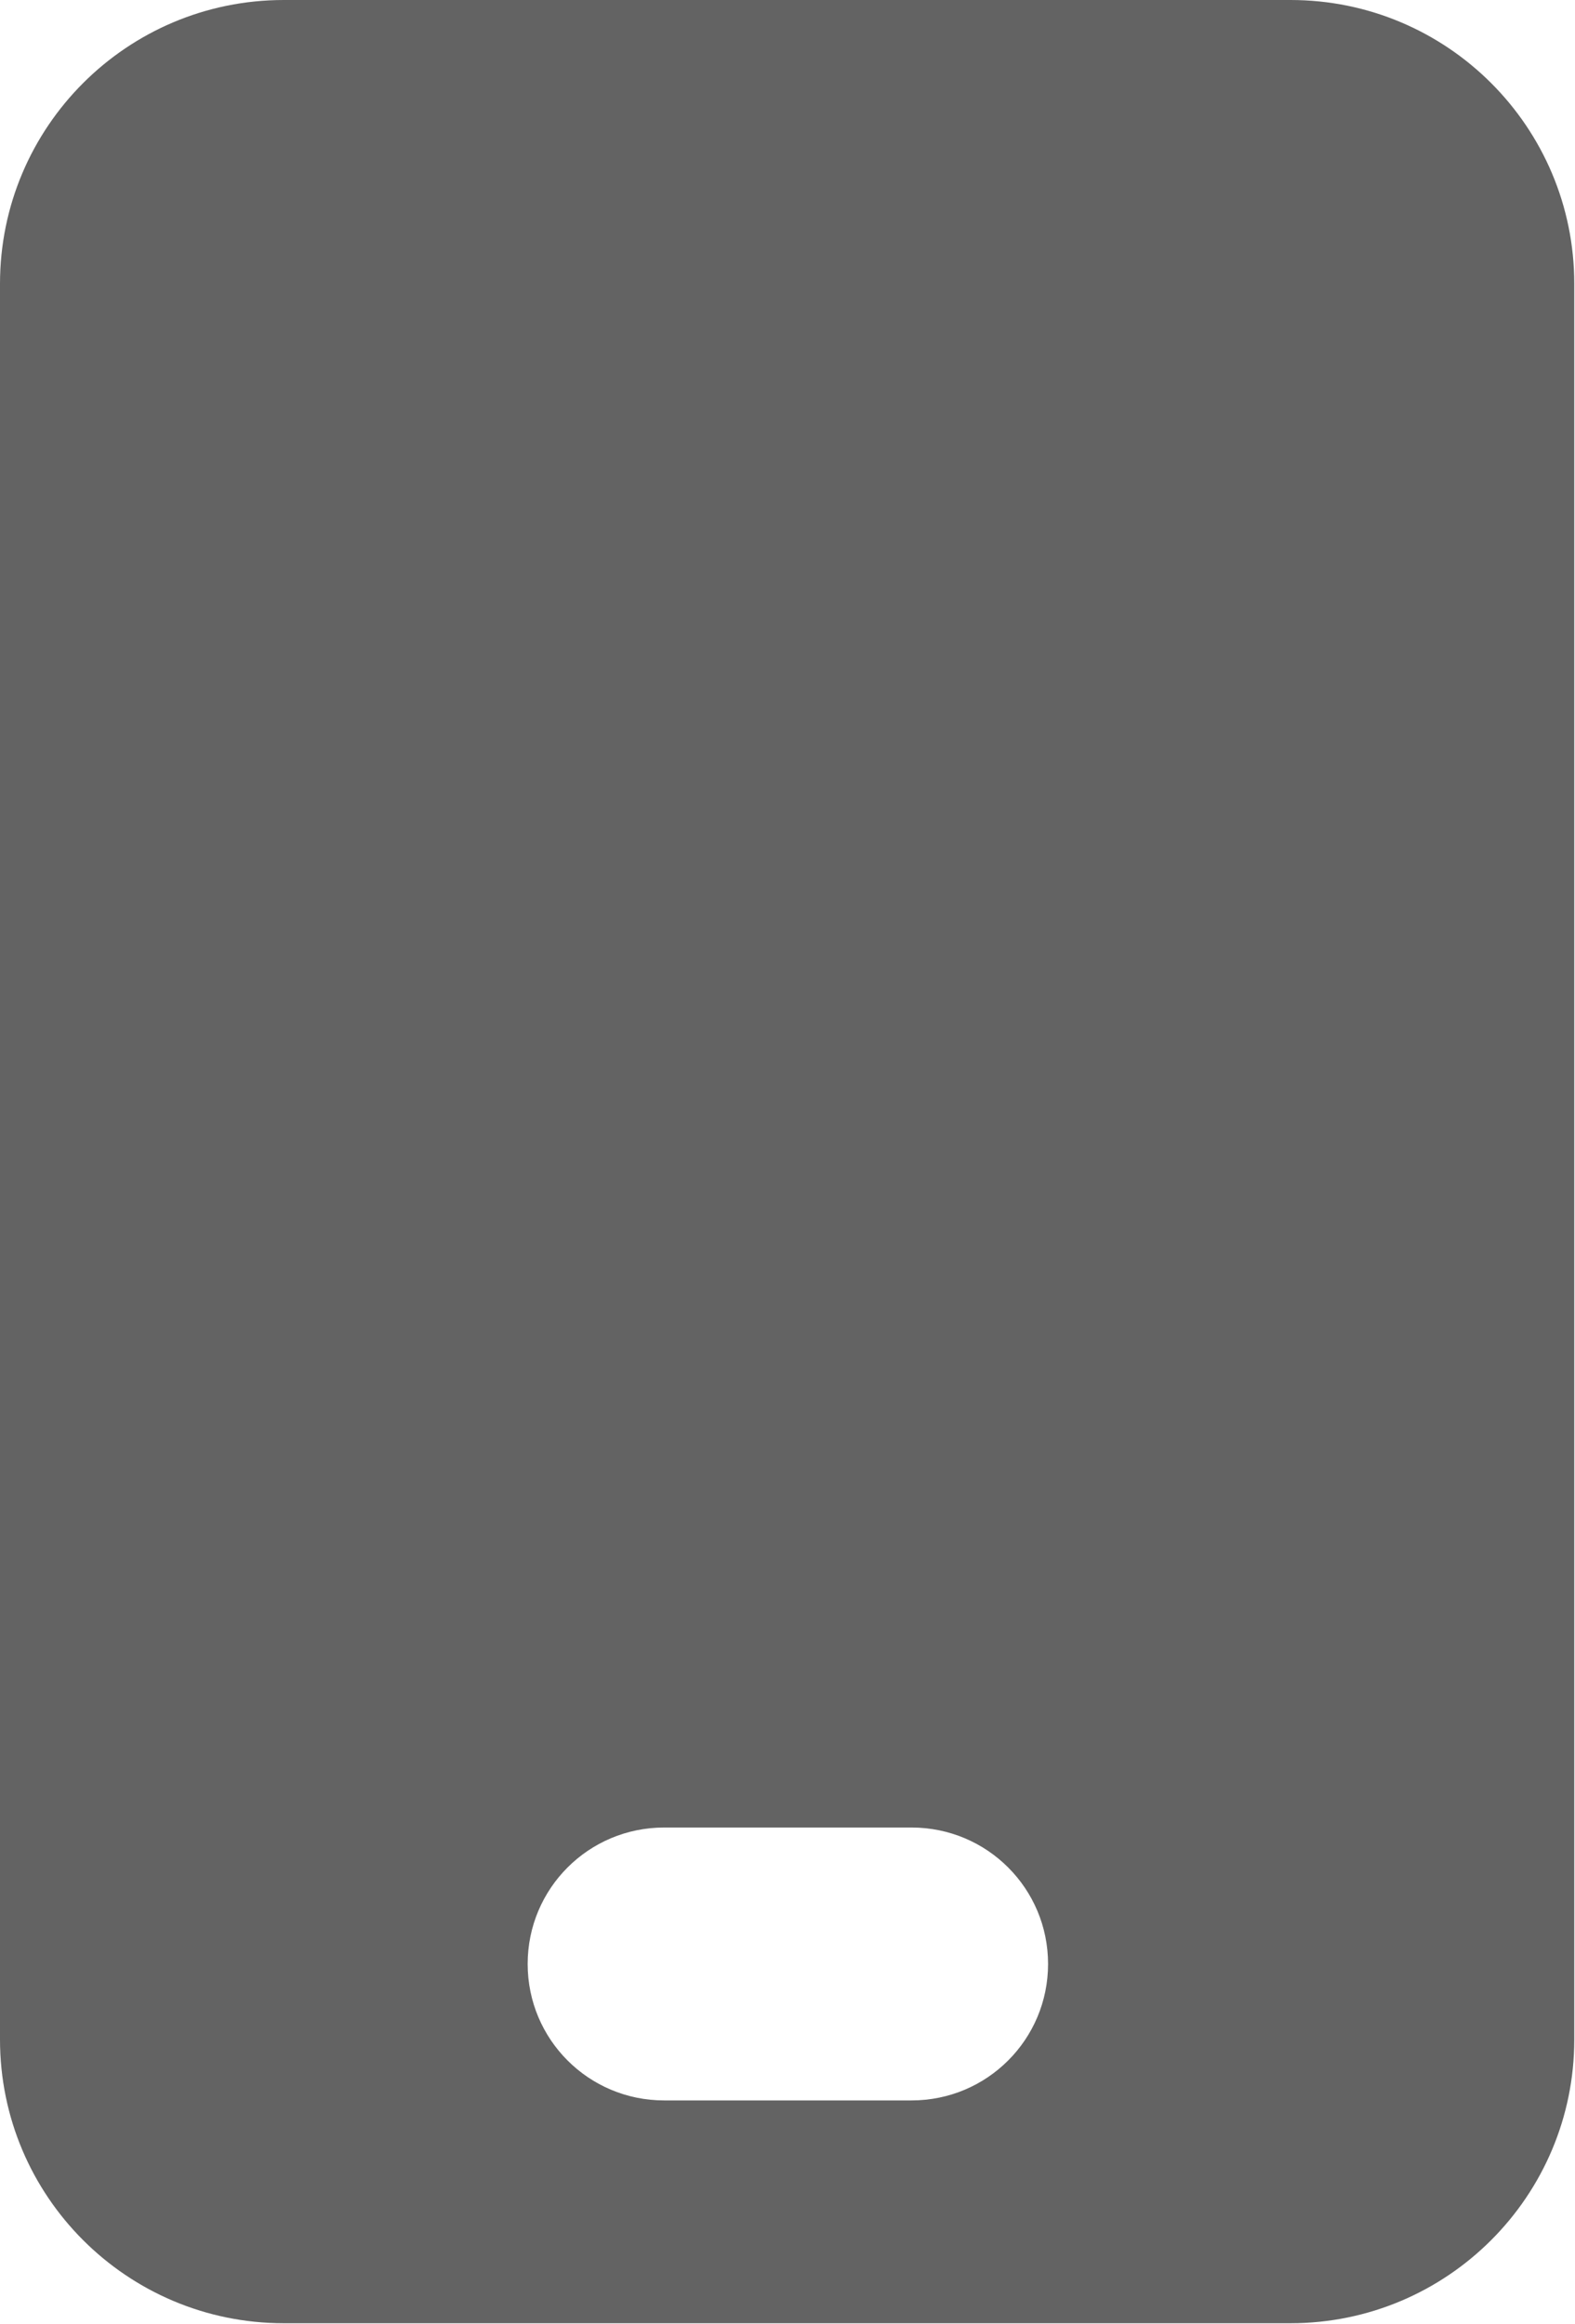 <?xml version="1.0" encoding="UTF-8"?>
<svg id="Capa_2" xmlns="http://www.w3.org/2000/svg" viewBox="0 0 21.7 32.02">
  <defs>
    <style>
      .cls-1 {
        fill: #636363;
      }
    </style>
  </defs>
  <g id="Capa_1-2" data-name="Capa_1">
    <path class="cls-1" d="M17.79,0H3.91C1.75,0,0,1.75,0,3.91v24.19c0,2.16,1.75,3.91,3.91,3.91h13.87c2.16,0,3.91-1.75,3.91-3.91V3.91c0-2.16-1.75-3.91-3.91-3.91ZM12.56,28.94h-3.41c-1.04,0-1.88-.84-1.88-1.88s.84-1.88,1.88-1.88h3.41c1.04,0,1.88.84,1.88,1.88s-.84,1.88-1.88,1.88Z"/>
  </g>
</svg>